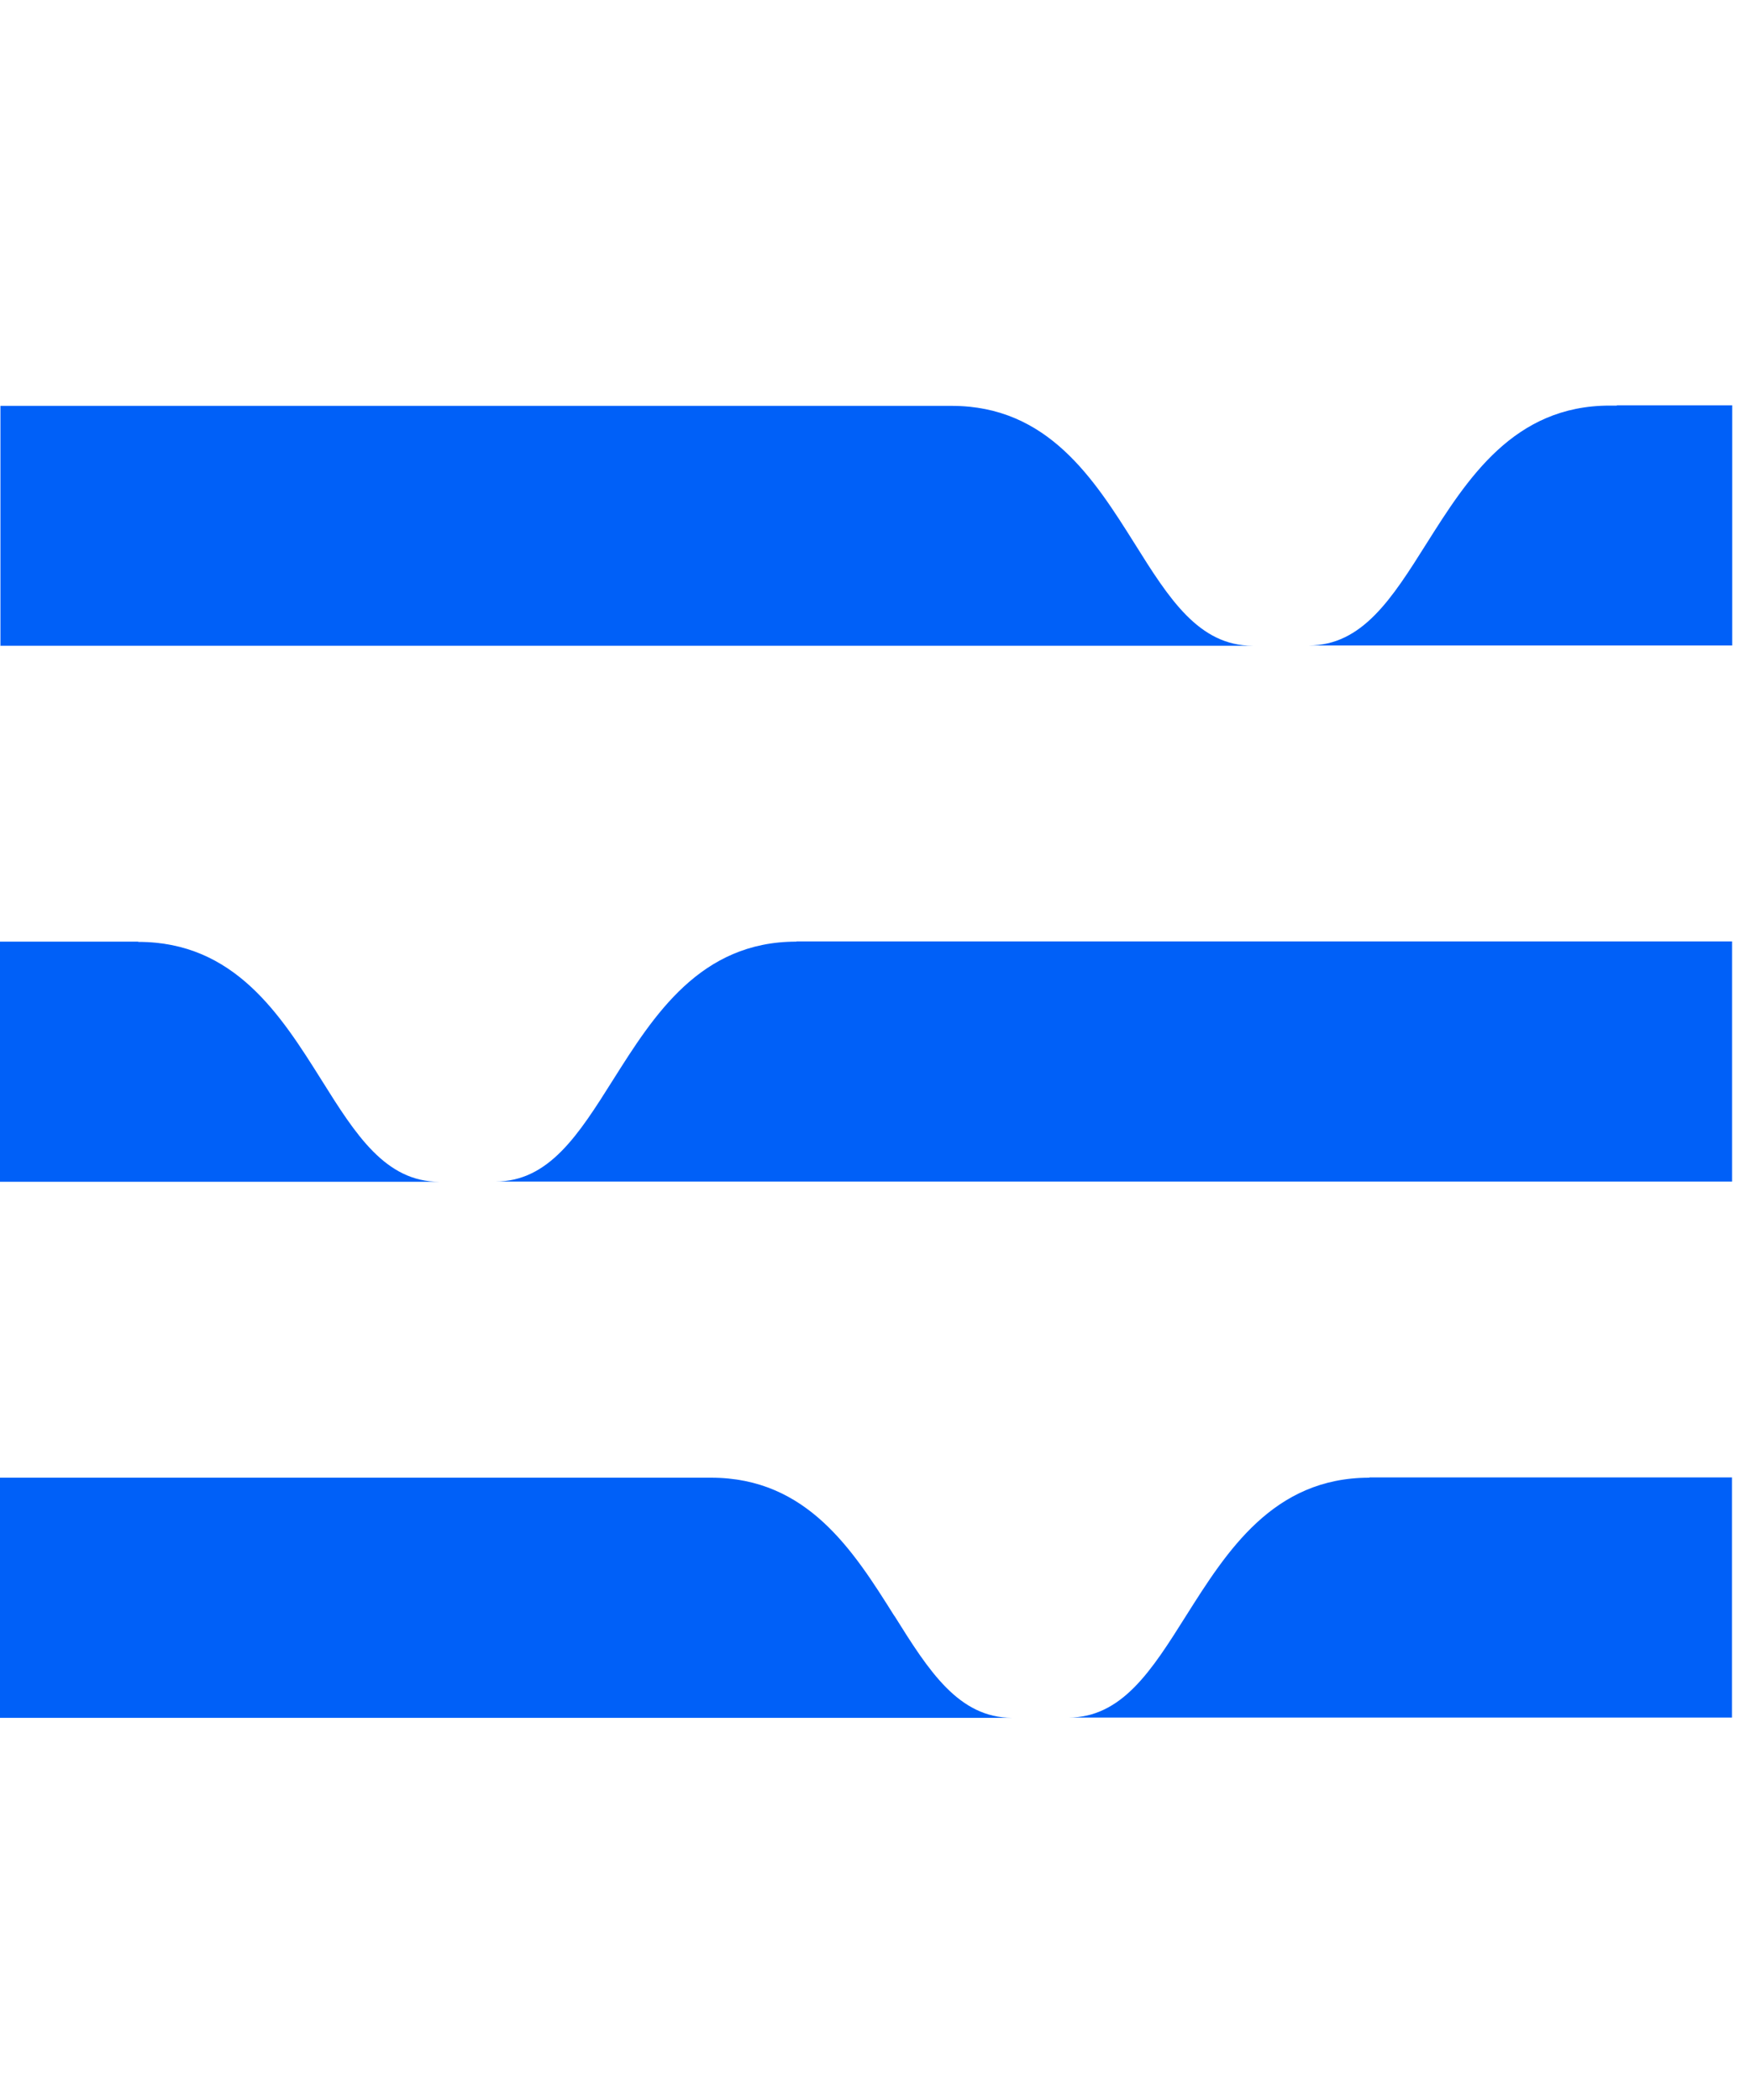 <?xml version="1.0" encoding="UTF-8"?>
<svg xmlns="http://www.w3.org/2000/svg" width="40" height="48" viewBox="0 0 40 48" fill="none">
  <path d="M31.297 33.776C29.102 33.776 28.043 35.455 27.11 36.932C26.323 38.182 25.645 39.259 24.418 39.259H31.465H39.589V33.77H31.465H31.303L31.297 33.776Z" fill="#0060F8"></path>
  <path d="M20.44 36.932C19.508 35.449 18.454 33.776 16.254 33.776H0V39.265H16.091H23.138C21.911 39.265 21.228 38.188 20.446 36.937L20.44 36.932Z" fill="#0060F8"></path>
  <path d="M18.201 21.523C16.007 21.523 14.947 23.203 14.015 24.679C13.227 25.93 12.55 27.007 11.322 27.007H18.369H39.591V21.518H18.369H18.207L18.201 21.523Z" fill="#0060F8"></path>
  <path d="M3.156 21.523H0V27.012H2.994H10.041C8.813 27.012 8.13 25.936 7.348 24.685C6.416 23.202 5.362 21.529 3.162 21.529L3.156 21.523Z" fill="#0060F8"></path>
  <path d="M36.953 9.271H36.791C34.596 9.271 33.537 10.95 32.605 12.426C31.817 13.677 31.14 14.754 29.912 14.754H36.959H39.594V9.265H36.959L36.953 9.271Z" fill="#0060F8"></path>
  <path d="M0.004 14.76H21.585H28.632C27.404 14.76 26.721 13.683 25.939 12.432C25.007 10.95 23.953 9.277 21.753 9.277H0.01V14.766L0.004 14.76Z" fill="#0060F8"></path>
</svg>
